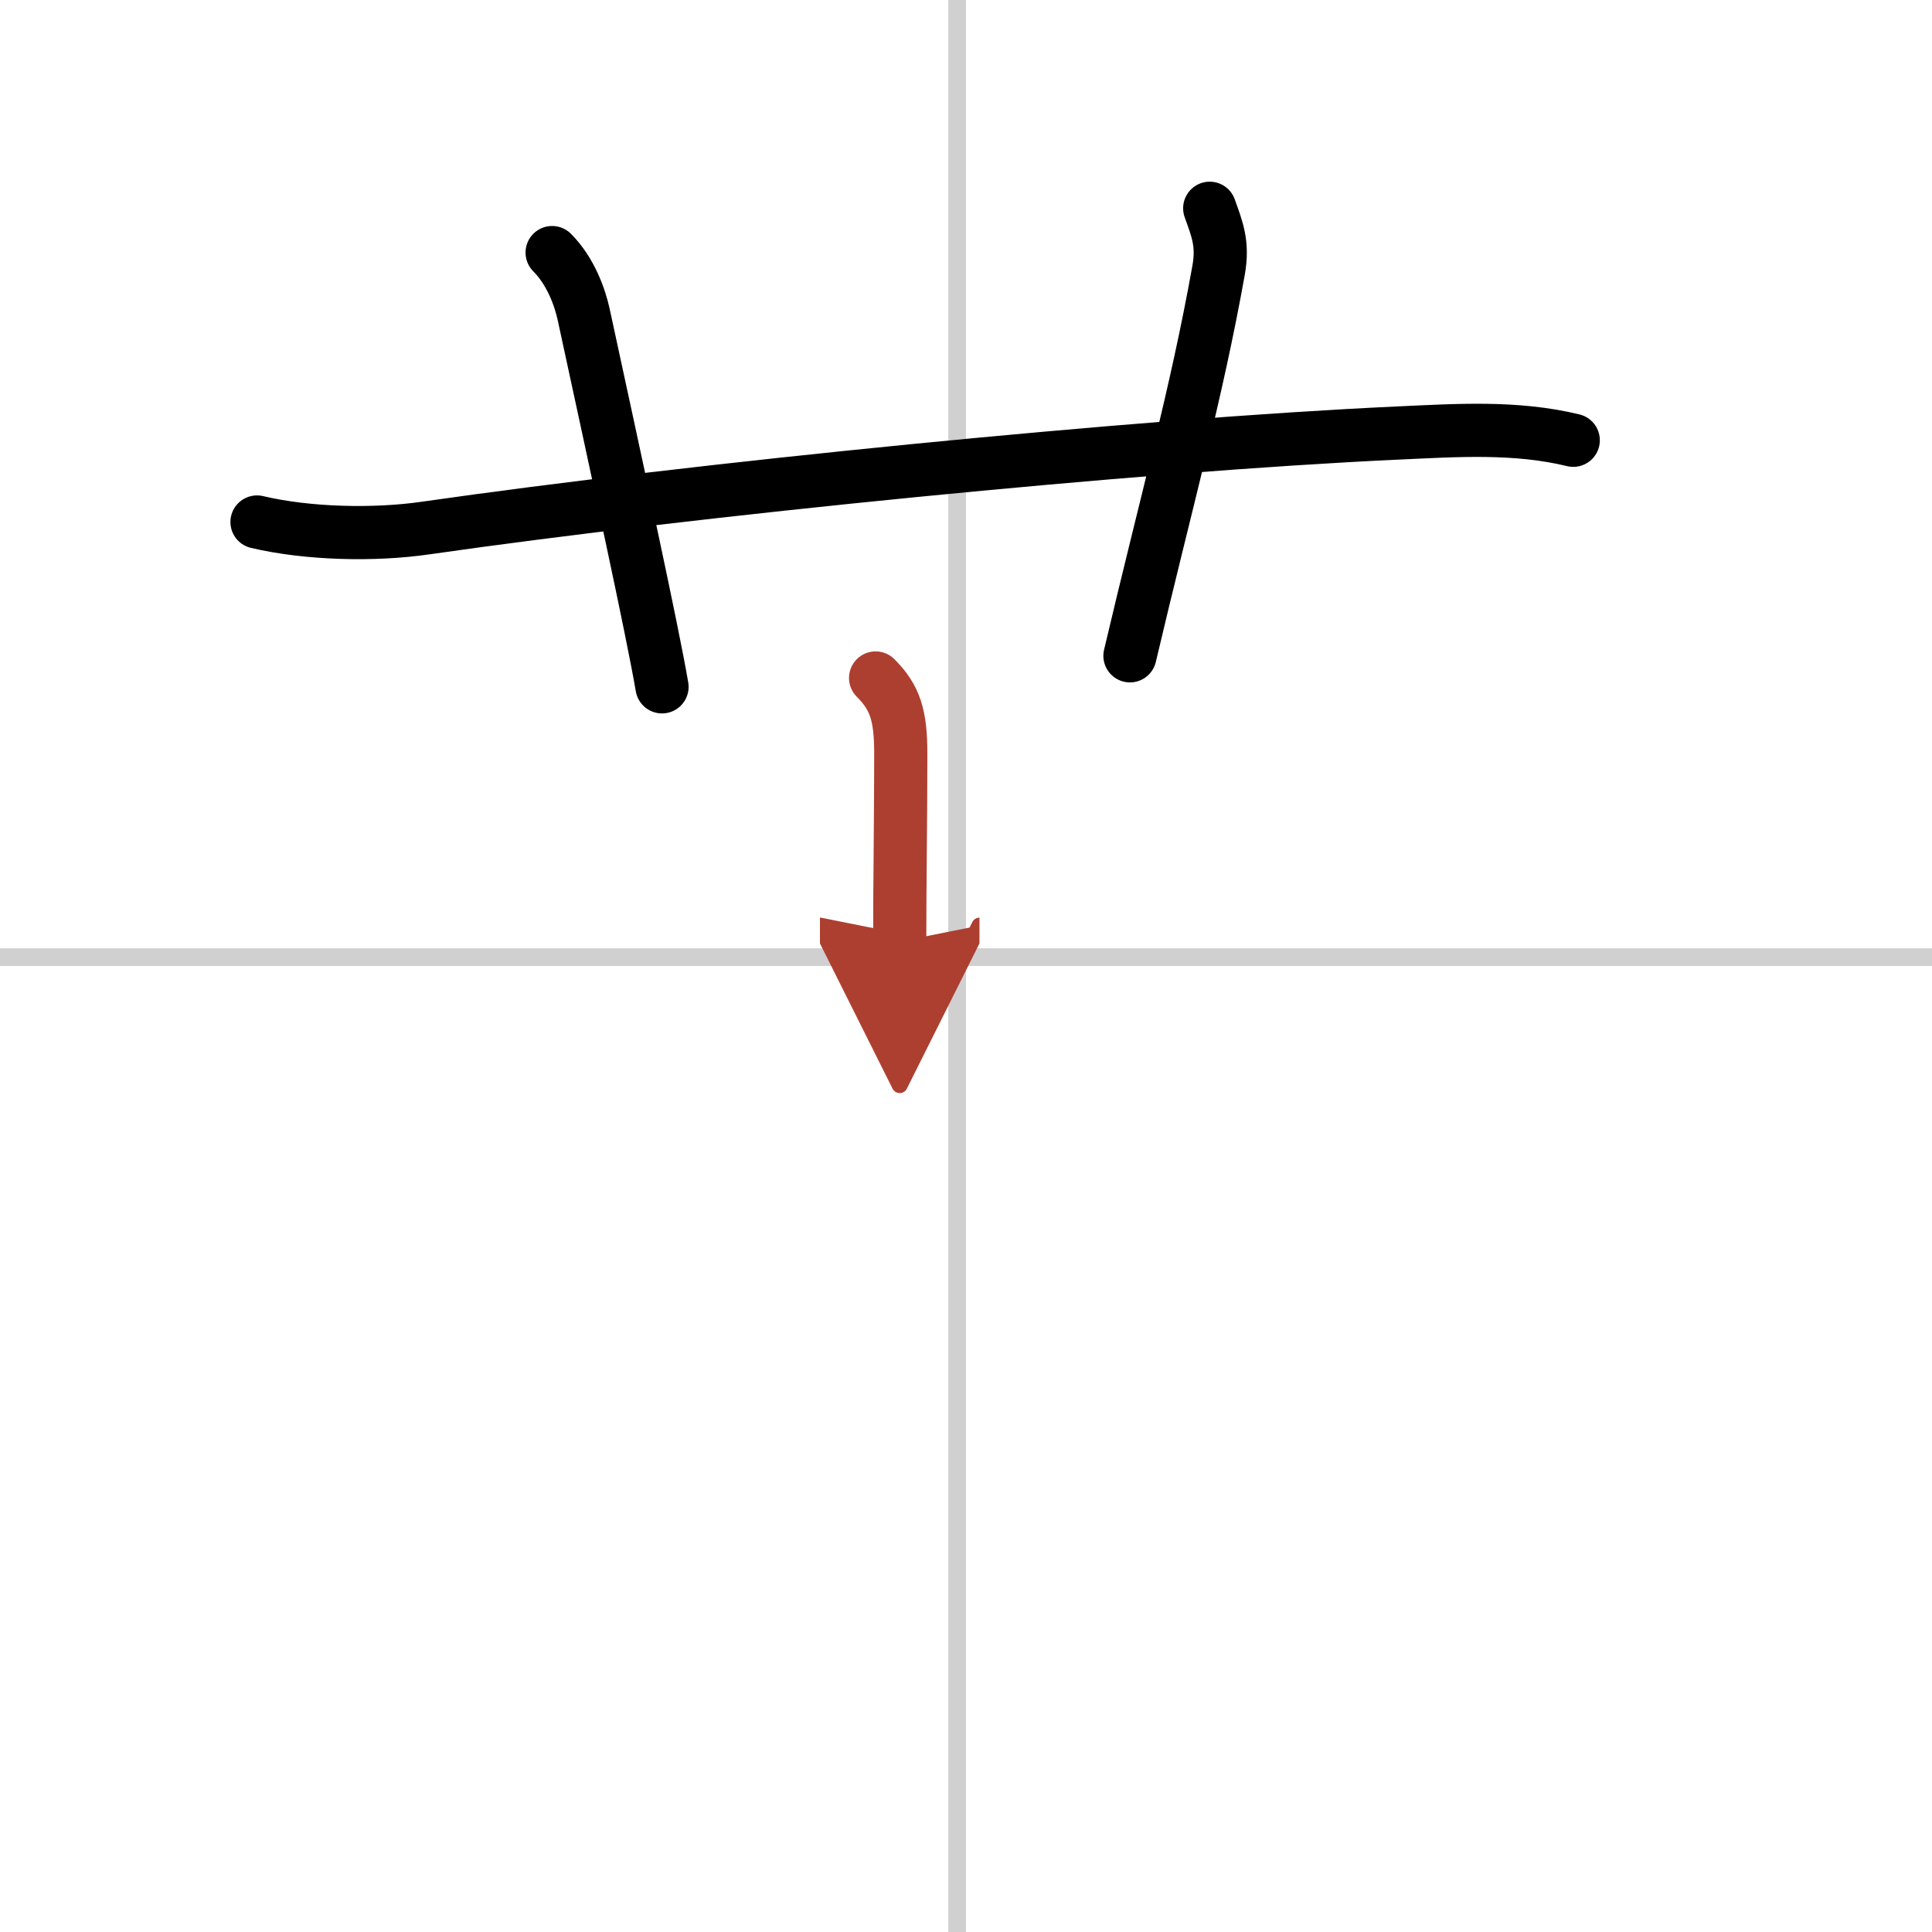 <svg width="400" height="400" viewBox="0 0 109 109" xmlns="http://www.w3.org/2000/svg"><defs><marker id="a" markerWidth="4" orient="auto" refX="1" refY="5" viewBox="0 0 10 10"><polyline points="0 0 10 5 0 10 1 5" fill="#ad3f31" stroke="#ad3f31"/></marker></defs><g fill="none" stroke="#000" stroke-linecap="round" stroke-linejoin="round" stroke-width="3"><rect width="100%" height="100%" fill="#fff" stroke="#fff"/><line x1="54" x2="54" y2="109" stroke="#d0d0d0" stroke-width="1"/><line x2="109" y1="54" y2="54" stroke="#d0d0d0" stroke-width="1"/><path d="m14.5 29.45c2.88 0.68 6.63 0.76 9.52 0.34 15.11-2.17 40.04-4.68 54.86-5.36 3.29-0.15 6.64-0.38 9.88 0.41"/><path d="m31.15 14.25c1.05 1.05 1.57 2.53 1.78 3.49 1.94 8.98 3.86 17.74 4.42 21.01"/><path d="m68.25 11.75c0.42 1.18 0.77 2 0.5 3.5-1.25 7-3 13.25-5 21.75"/><path d="m49.4 38.25c1.11 1.11 1.42 2.12 1.42 4.27 0 3.9-0.06 7.06-0.06 10.6" marker-end="url(#a)" stroke="#ad3f31"/></g></svg>
